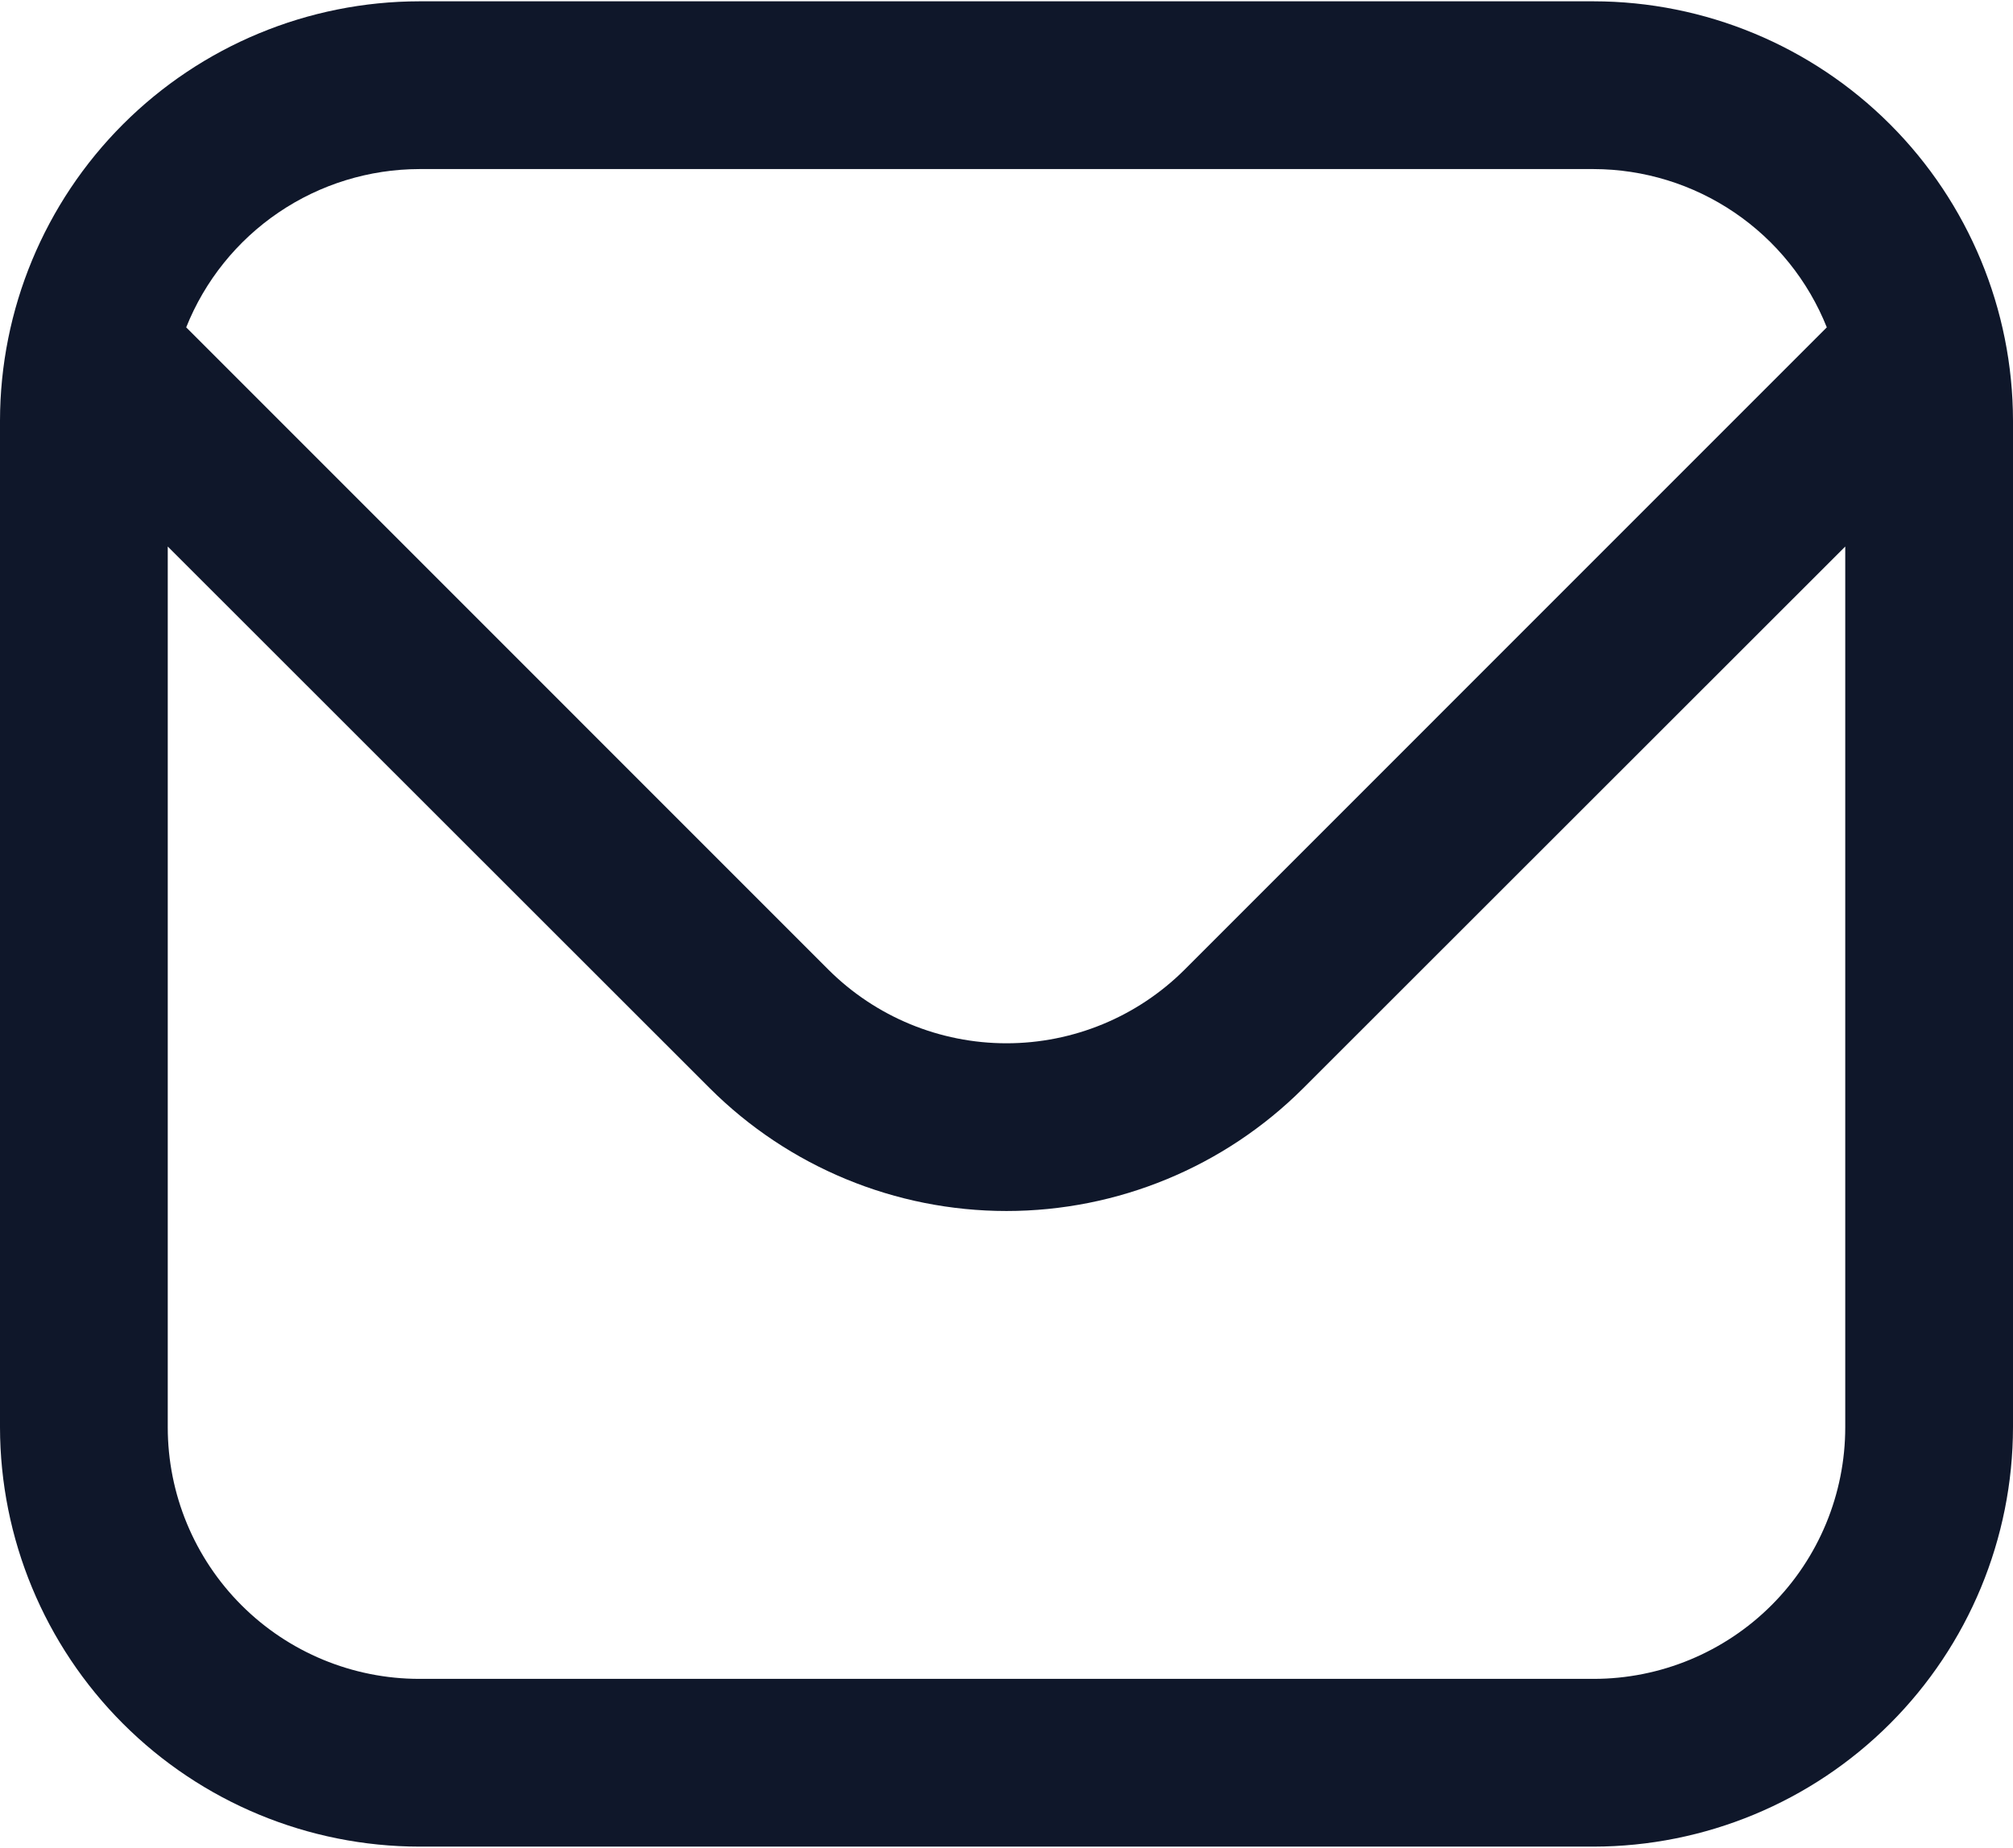 <svg xmlns="http://www.w3.org/2000/svg" width="512" height="470" viewBox="0 0 512 470" fill="none"><path d="M405.333 0.333H106.667C78.387 0.367 51.276 11.616 31.279 31.612C11.283 51.609 0.034 78.72 0 107L0 363C0.034 391.279 11.283 418.39 31.279 438.387C51.276 458.384 78.387 469.632 106.667 469.666H405.333C433.613 469.632 460.724 458.384 480.721 438.387C500.717 418.39 511.966 391.279 512 363V107C511.966 78.72 500.717 51.609 480.721 31.612C460.724 11.616 433.613 0.367 405.333 0.333ZM106.667 43H405.333C418.107 43.025 430.582 46.872 441.151 54.046C451.72 61.22 459.901 71.393 464.64 83.256L301.269 246.648C289.246 258.622 272.969 265.346 256 265.346C239.031 265.346 222.754 258.622 210.731 246.648L47.36 83.256C52.099 71.393 60.28 61.22 70.849 54.046C81.418 46.872 93.893 43.025 106.667 43ZM405.333 427H106.667C89.693 427 73.414 420.257 61.412 408.255C49.41 396.252 42.667 379.974 42.667 363V139L180.565 276.813C200.589 296.786 227.717 308.003 256 308.003C284.283 308.003 311.411 296.786 331.435 276.813L469.333 139V363C469.333 379.974 462.591 396.252 450.588 408.255C438.586 420.257 422.307 427 405.333 427Z" fill="#0F172A"></path></svg>